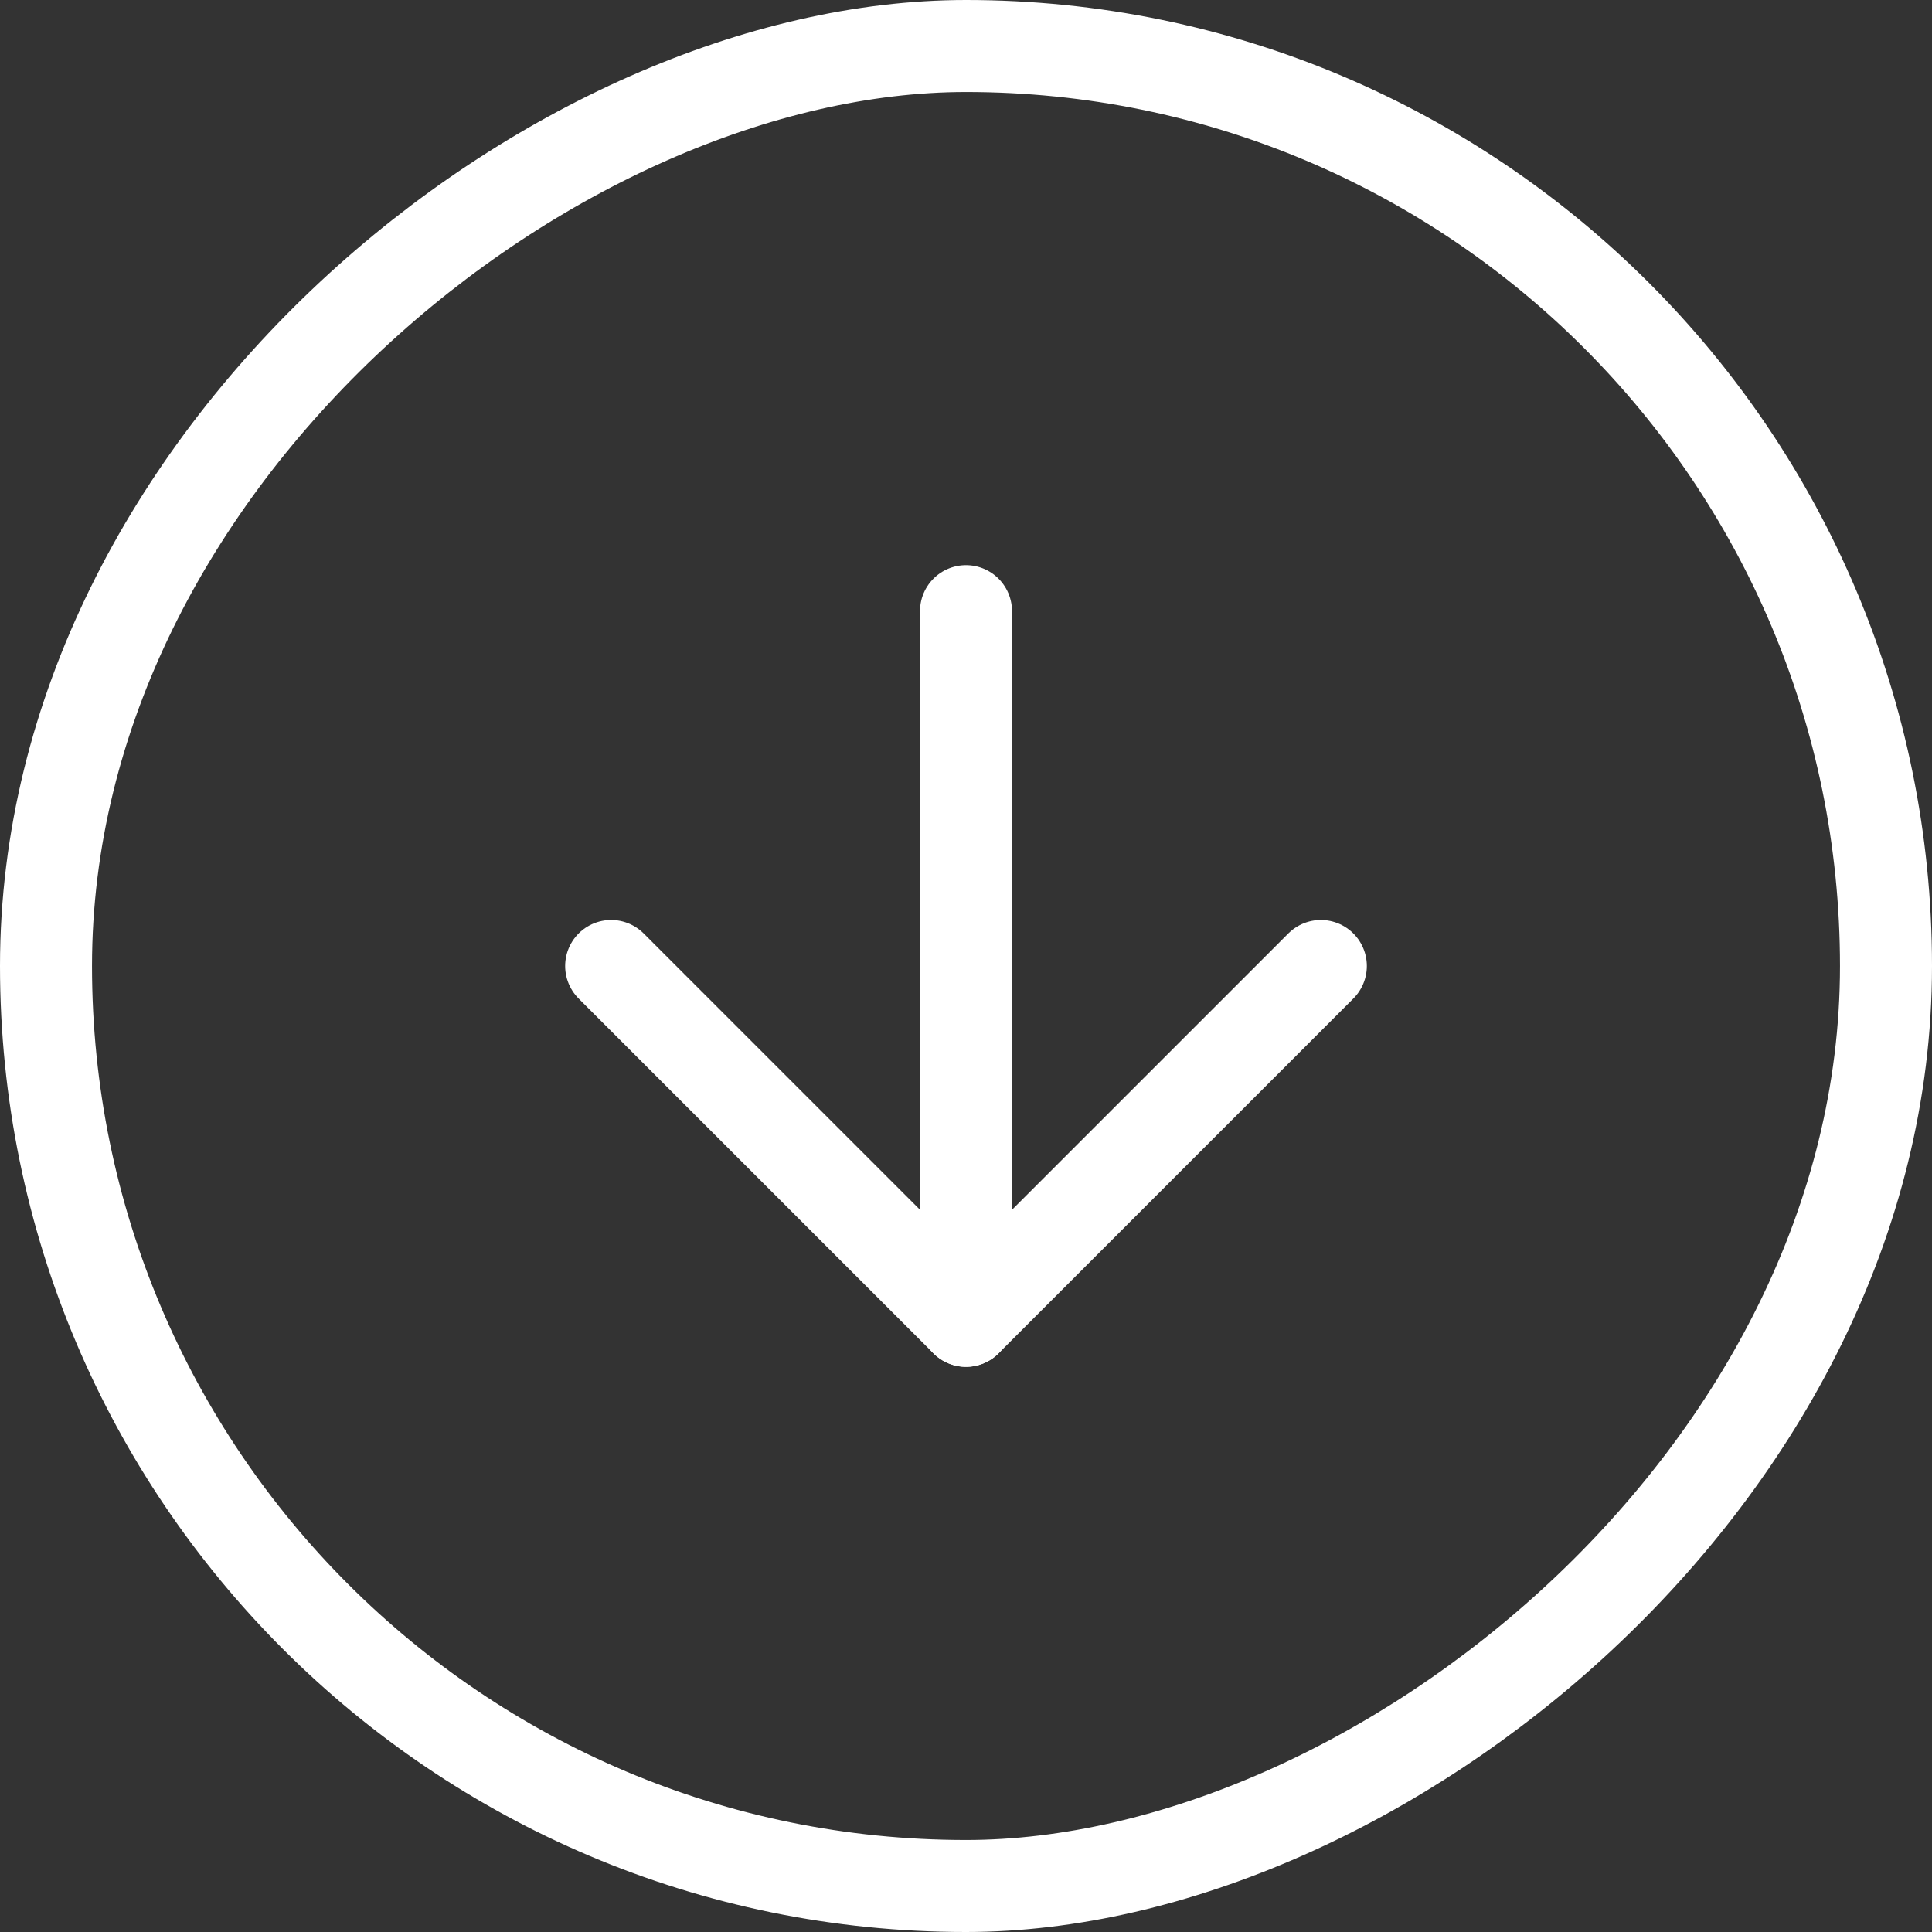 <svg width="21" height="21" viewBox="0 0 21 21" fill="none" xmlns="http://www.w3.org/2000/svg">
<rect x="0" y="0" width="21" height="21" fill="#333333" stroke="none"/>
<rect x="20.5" y="0.5" width="20" height="20" rx="10" transform="rotate(90 20.5 0.5)" stroke="white"/>
<path d="M10.5 6.643L10.5 14.357" stroke="white" stroke-linecap="round" stroke-linejoin="round"/>
<path d="M14.357 10.5L10.5 14.357L6.643 10.5" stroke="white" stroke-linecap="round" stroke-linejoin="round"/>
</svg>
